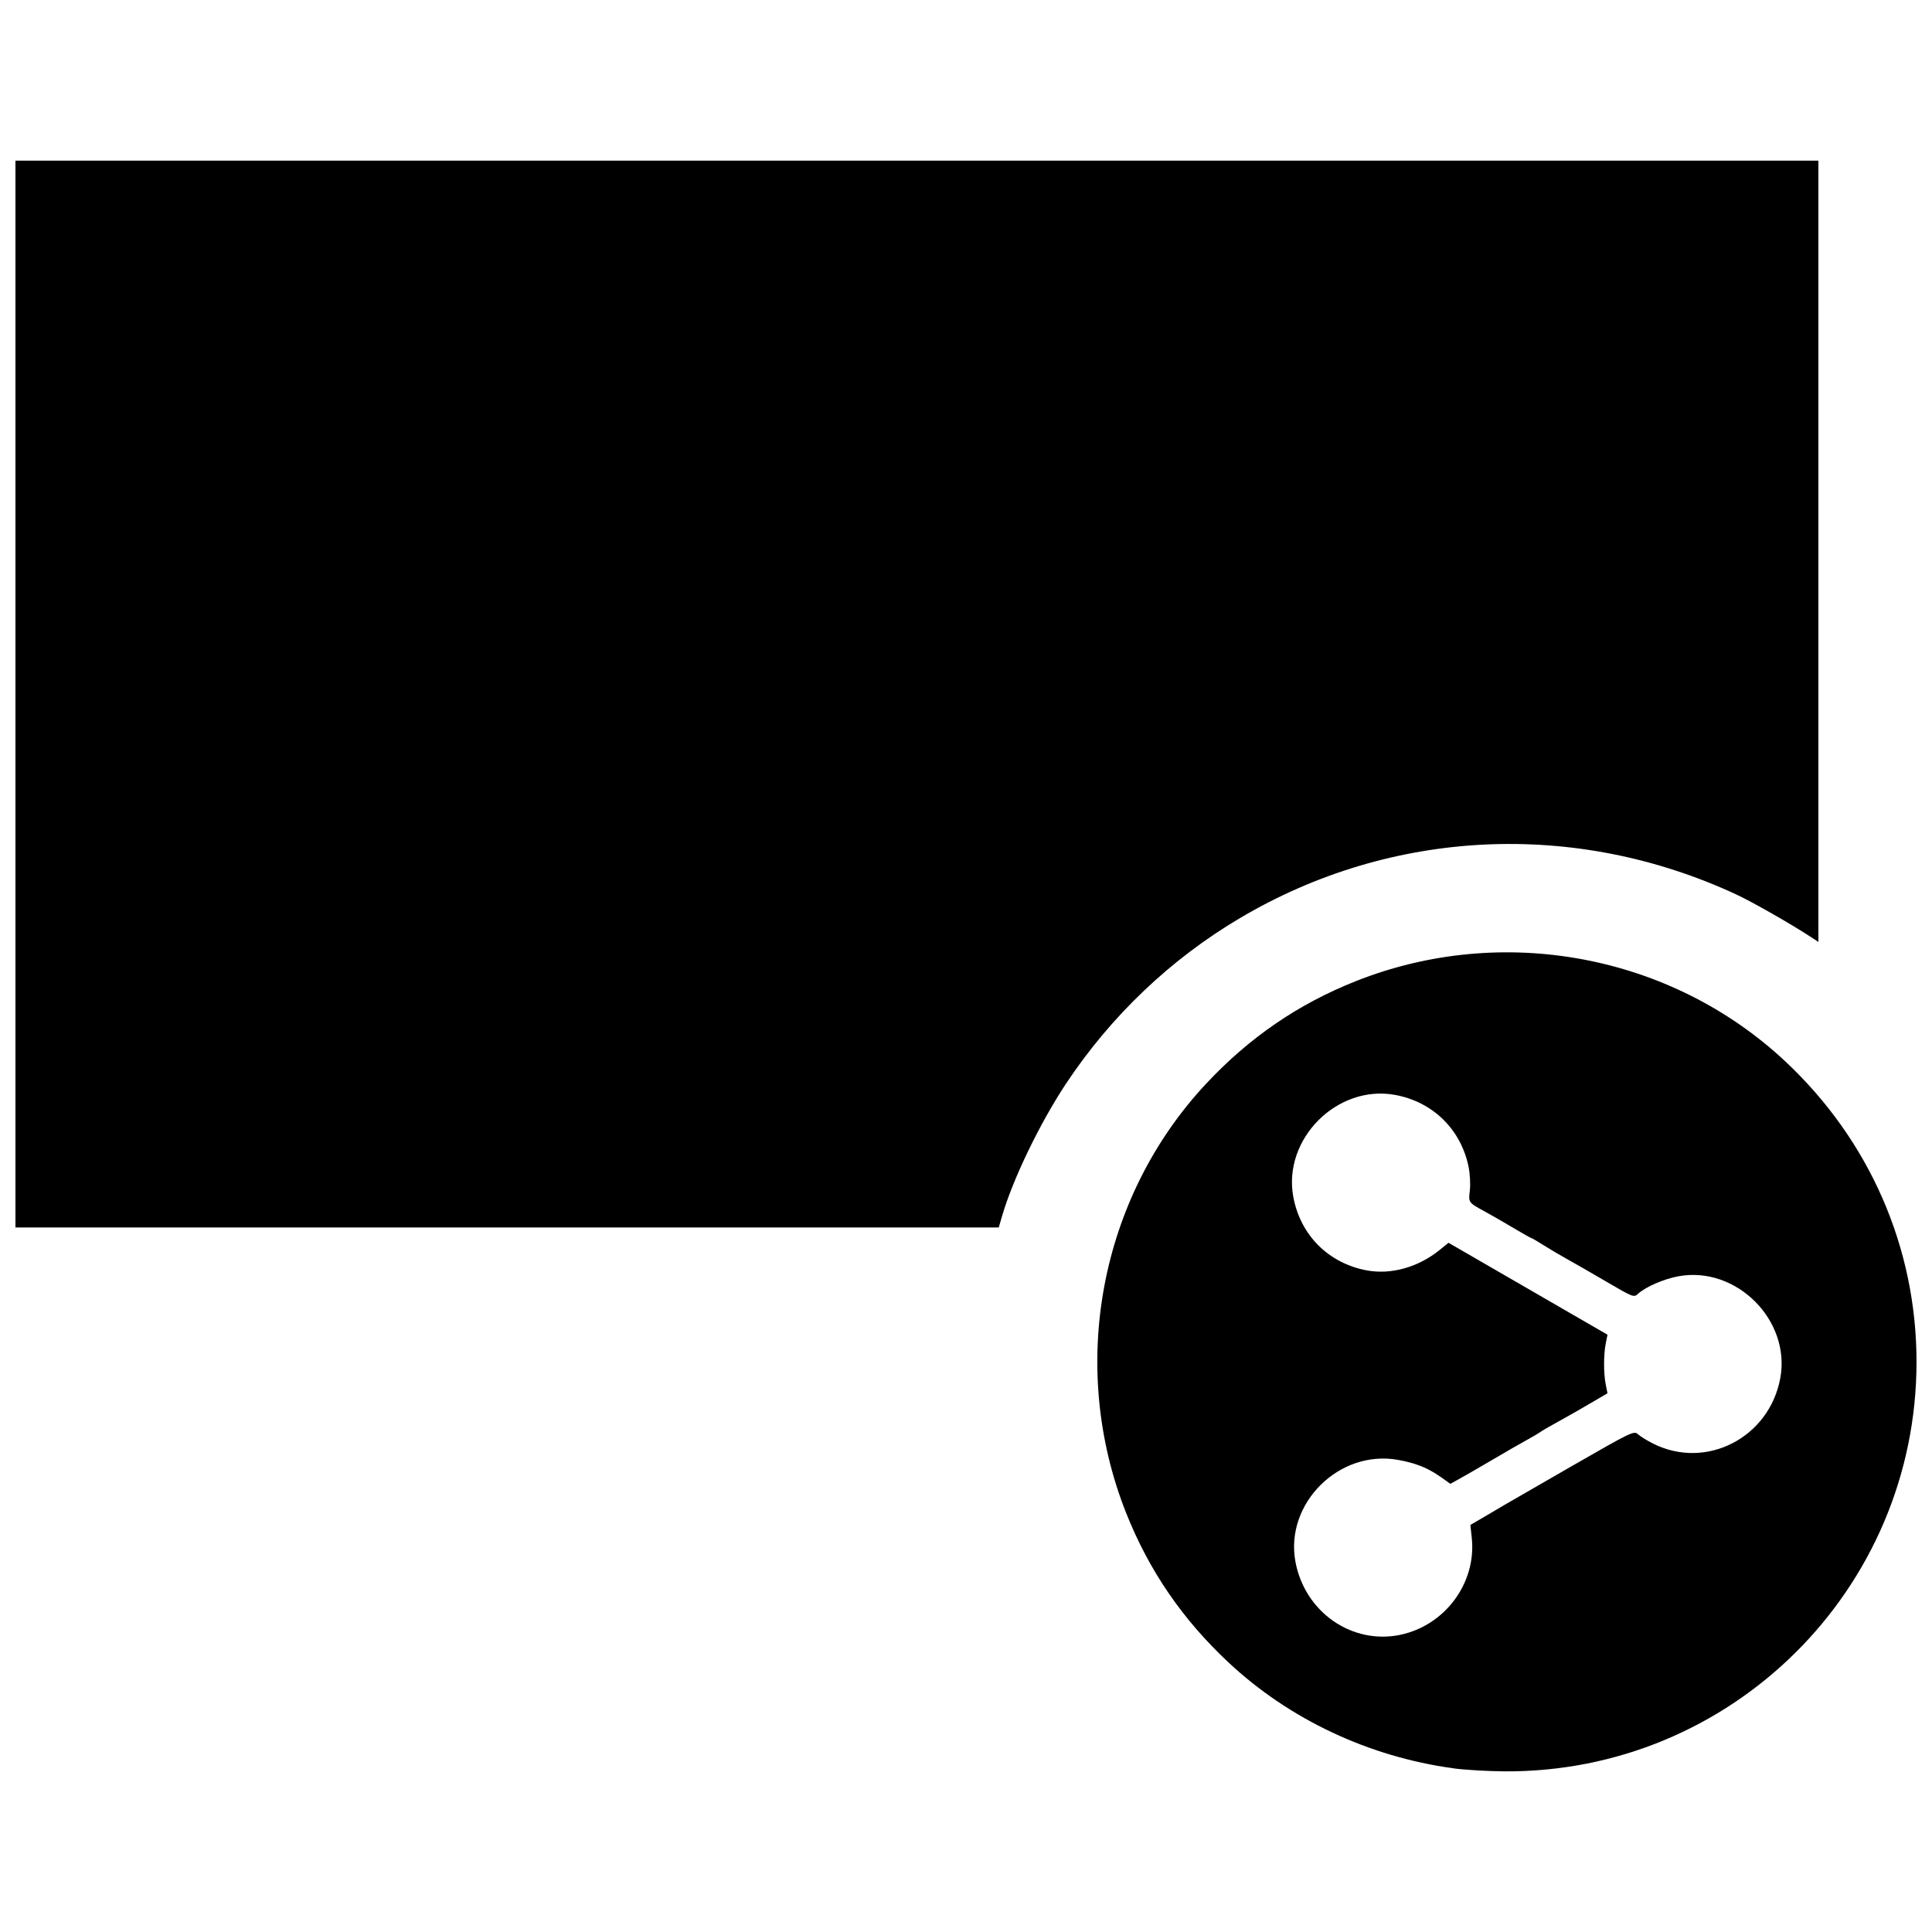 <?xml version="1.0" encoding="UTF-8"?>
<!-- Uploaded to: ICON Repo, www.iconrepo.com, Generator: ICON Repo Mixer Tools -->
<svg width="800px" height="800px" version="1.1" viewBox="144 144 512 512" xmlns="http://www.w3.org/2000/svg">
 <defs>
  <clipPath id="a">
   <path d="m148.09 186h503.81v428h-503.81z"/>
  </clipPath>
 </defs>
 <g clip-path="url(#a)">
  <path d="m529.15 612.62c-22.383-3.055-43.461-12.977-59.559-28.031-12.254-11.461-21.113-24.402-27.176-39.699-15.387-38.816-7.039-83.477 21.246-113.72 11.461-12.254 24.402-21.113 39.699-27.176 38.816-15.387 83.477-7.039 113.72 21.246 22.379 20.93 34.816 49.398 34.816 79.676 0 60.266-49.035 108.95-109.3 108.51-4.414-0.035-10.469-0.391-13.453-0.797zm-13.969-35.402c11.82-2.512 20.121-13.785 18.855-25.621l-0.371-3.473 4.133-2.41c2.273-1.324 4.512-2.648 4.981-2.941 0.469-0.289 8.355-4.84 17.527-10.105 16.316-9.367 16.707-9.555 17.812-8.551 0.621 0.566 2.434 1.68 4.027 2.477 14.039 7.023 30.742-1.598 33.648-17.371 2.828-15.34-11.66-29.824-27.004-26.996-3.863 0.711-8.676 2.801-10.68 4.633-1.121 1.023-1.277 0.965-8.48-3.25-4.039-2.363-8.738-5.062-10.449-6.004-1.711-0.941-4.449-2.559-6.09-3.598-1.641-1.039-3.094-1.887-3.234-1.887s-2.234-1.18-4.652-2.621-5.797-3.387-7.508-4.324c-4.633-2.535-4.562-2.434-4.172-5.731 0.188-1.609 0.035-4.441-0.352-6.293-2.043-9.891-9.48-17.152-19.438-18.988-15.34-2.828-29.824 11.66-27 27 1.871 10.164 9.344 17.637 19.508 19.508 6.449 1.188 13.633-0.84 19.328-5.461l2.297-1.863 42.133 24.359-0.461 2.332c-0.59 2.981-0.59 7.898-0.004 10.871l0.461 2.316-3.852 2.269c-2.117 1.246-4.996 2.902-6.398 3.68-5.254 2.914-7.086 3.965-7.633 4.383-0.312 0.238-1.711 1.062-3.109 1.84-2.91 1.609-3.934 2.203-13.387 7.727-3.785 2.211-7.227 4.09-7.227 4.09-0.309-0.18-0.297-0.16-1.469-1.012-1.078-0.789-3.238-2.332-5.652-3.371-2.426-1.043-4.734-1.582-6.805-1.953-15.578-2.785-30.008 11.543-27.164 26.977 2.465 13.379 15.023 22.102 27.891 19.367zm-367.09-249.29v-141.36h477.8v207.06l-1.836-1.211c-5.344-3.516-15.672-9.406-20.047-11.434-42.676-19.77-91.27-17.434-131.4 6.316-18.359 10.863-34.145 25.879-46.055 43.809-6.91 10.398-14.148 25.371-16.984 35.125l-0.887 3.051h-260.59z"/>
 </g>
</svg>